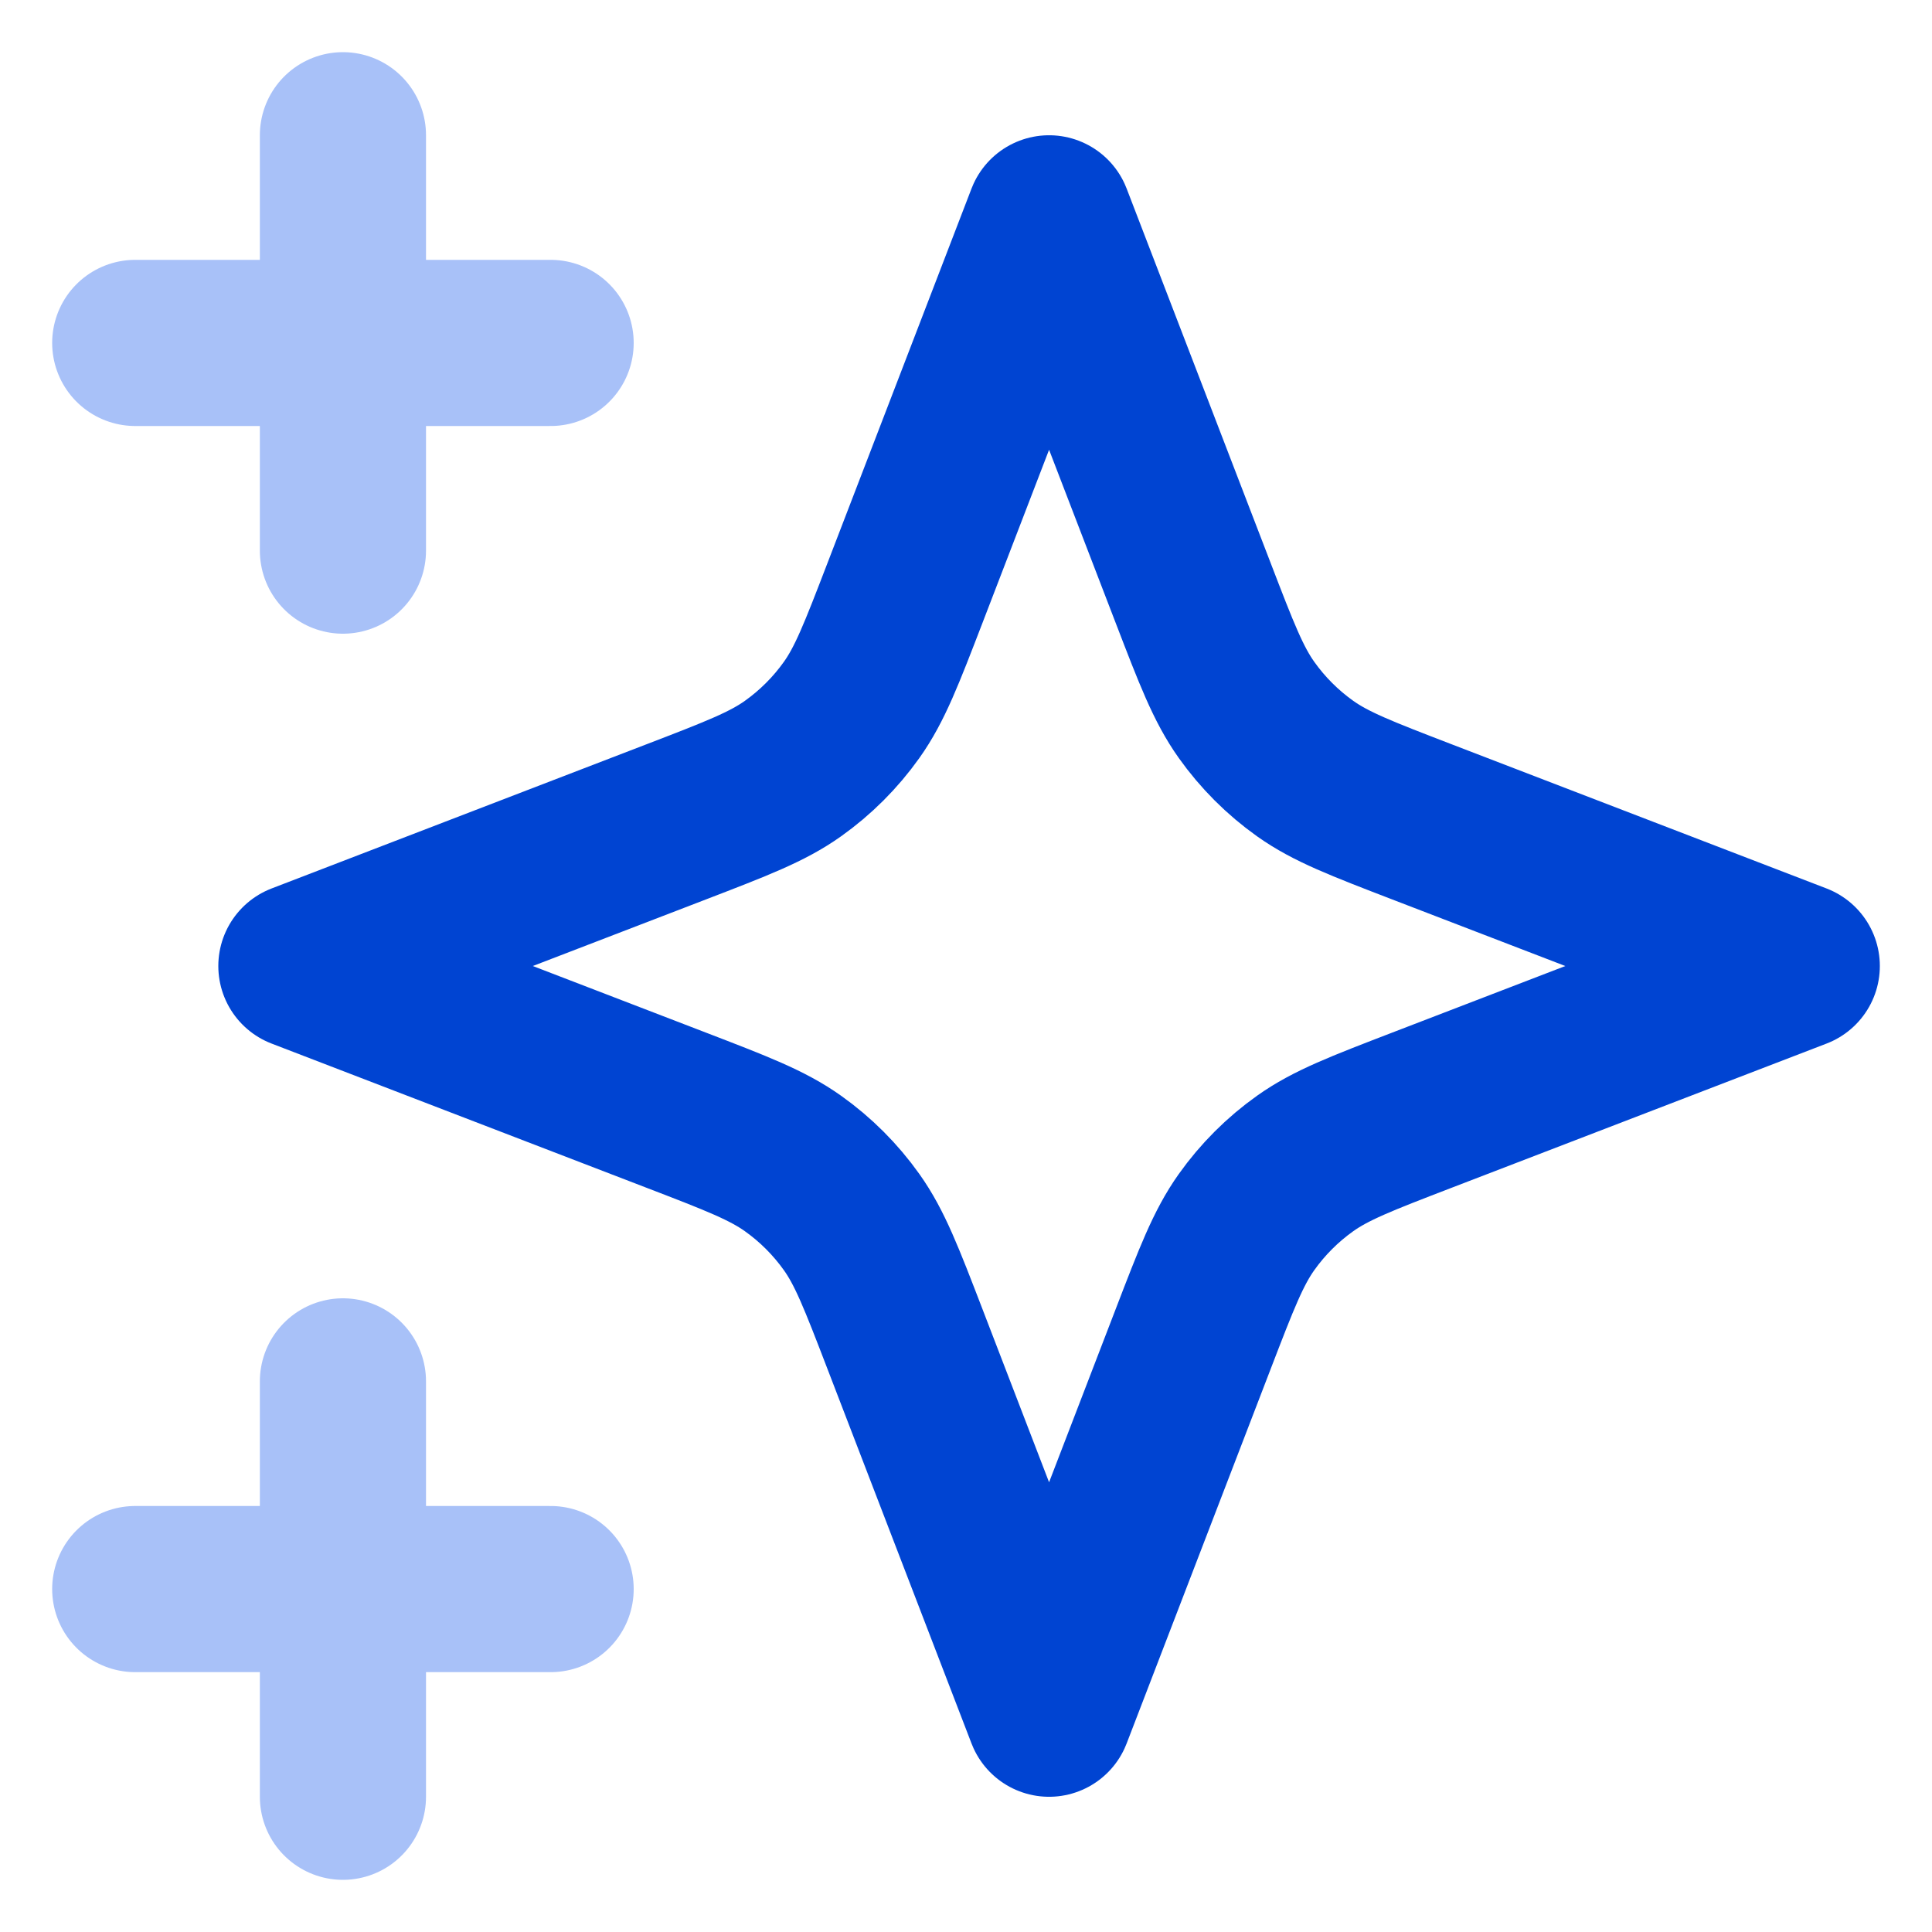 <svg width="100" height="100" viewBox="0 0 100 100" fill="none" xmlns="http://www.w3.org/2000/svg">
<path d="M17.75 28.5V17.75M17.75 17.75V7M17.75 17.75H7M17.75 17.75H28.5M17.75 93V82.25M17.75 82.25V71.5M17.75 82.25H7M17.75 82.25H28.5" stroke="#A8C1F8" stroke-width="8.6" stroke-linecap="round" stroke-linejoin="round"/>
<path d="M54.3 11.301L61.757 30.689C62.969 33.842 63.576 35.418 64.519 36.744C65.354 37.919 66.381 38.946 67.556 39.782C68.882 40.725 70.459 41.331 73.611 42.544L93 50.001L73.611 57.458C70.459 58.67 68.882 59.277 67.556 60.22C66.381 61.055 65.354 62.082 64.519 63.257C63.576 64.583 62.969 66.16 61.757 69.312L54.3 88.701L46.843 69.312C45.63 66.16 45.024 64.583 44.081 63.257C43.245 62.082 42.218 61.055 41.043 60.22C39.717 59.277 38.141 58.67 34.988 57.458L15.6 50.001L34.988 42.544C38.141 41.331 39.717 40.725 41.043 39.782C42.218 38.946 43.245 37.919 44.081 36.744C45.024 35.418 45.63 33.842 46.843 30.689L54.3 11.301Z" stroke="#0044D2" stroke-width="8.6" stroke-linecap="round" stroke-linejoin="round"/>
</svg>
